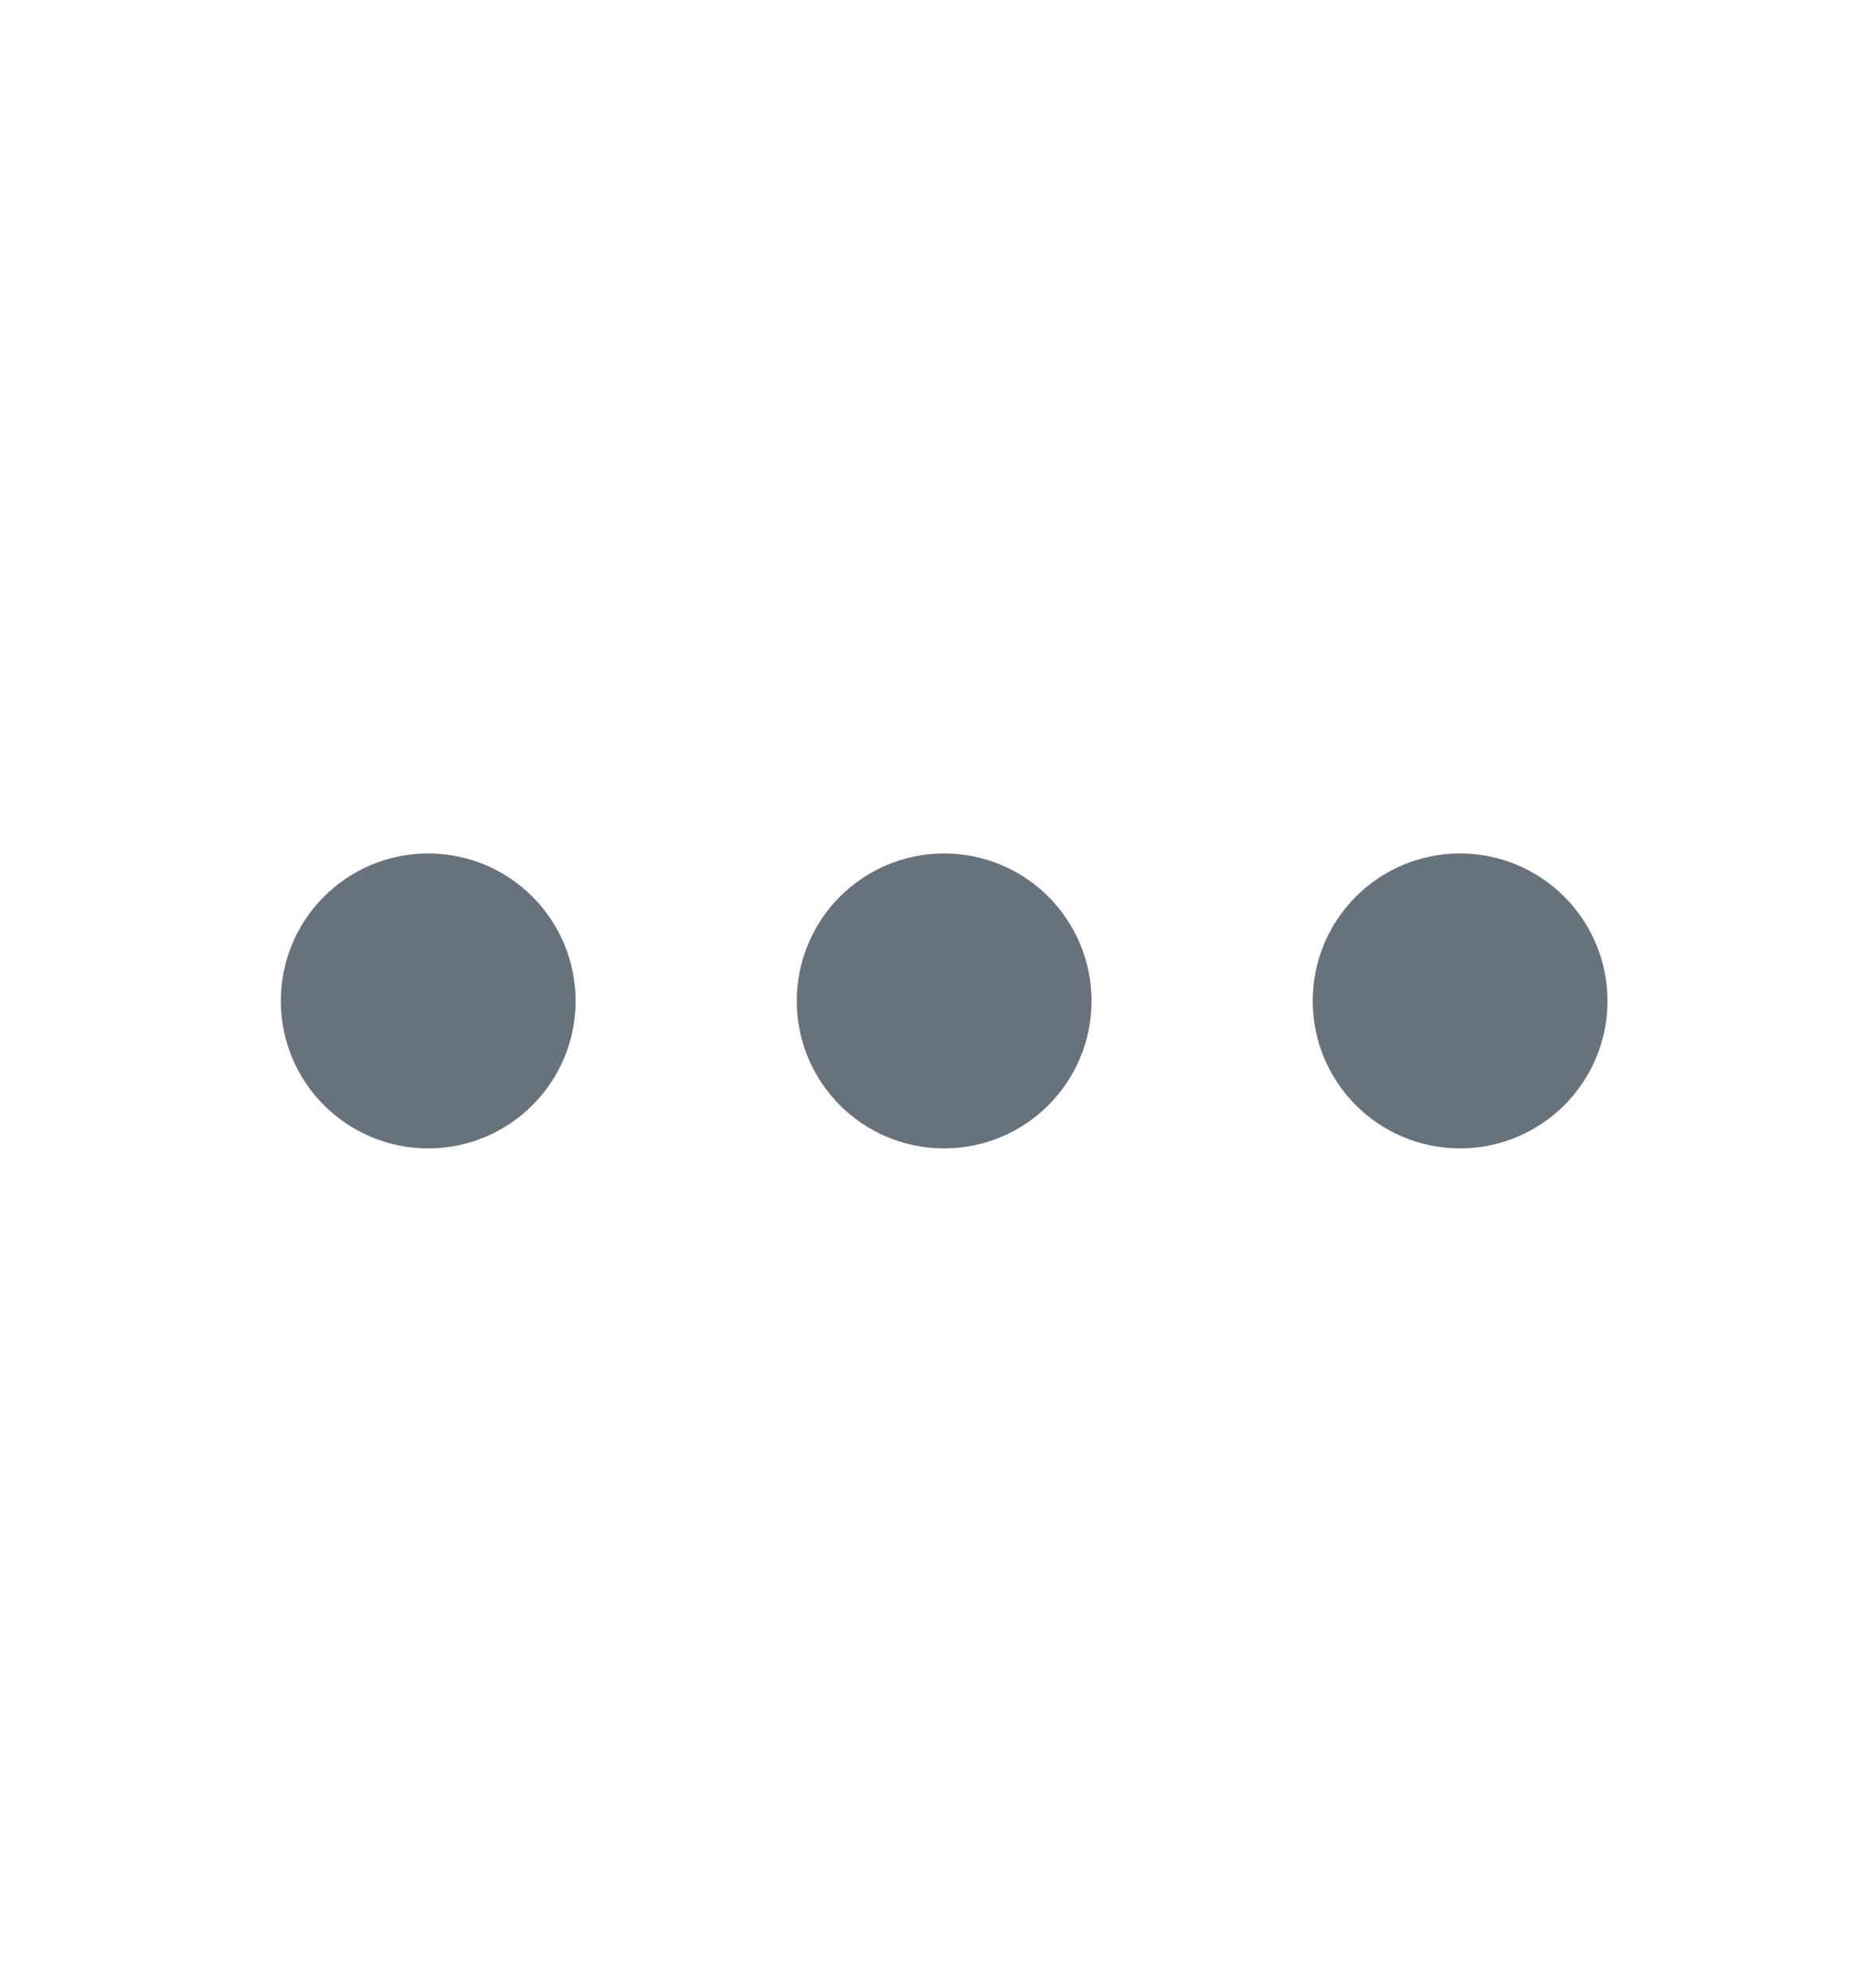 <svg width="14" height="15" viewBox="0 0 14 15" fill="none" xmlns="http://www.w3.org/2000/svg">
<path d="M6.92 7.345H7.338M6.92 7.762H7.338M3.024 7.345H3.442M3.024 7.762H3.442M10.816 7.345L11.234 7.345M10.816 7.762H11.234M7.686 7.554C7.686 7.861 7.437 8.11 7.129 8.11C6.822 8.11 6.573 7.861 6.573 7.554C6.573 7.246 6.822 6.997 7.129 6.997C7.437 6.997 7.686 7.246 7.686 7.554ZM3.79 7.554C3.79 7.861 3.541 8.11 3.233 8.11C2.926 8.11 2.677 7.861 2.677 7.554C2.677 7.246 2.926 6.997 3.233 6.997C3.541 6.997 3.79 7.246 3.79 7.554ZM11.582 7.554C11.582 7.861 11.332 8.11 11.025 8.11C10.718 8.11 10.469 7.861 10.469 7.554C10.469 7.246 10.718 6.997 11.025 6.997C11.332 6.997 11.582 7.246 11.582 7.554Z" stroke="#68727D" stroke-width="1.113" stroke-linecap="round"/>
</svg>
